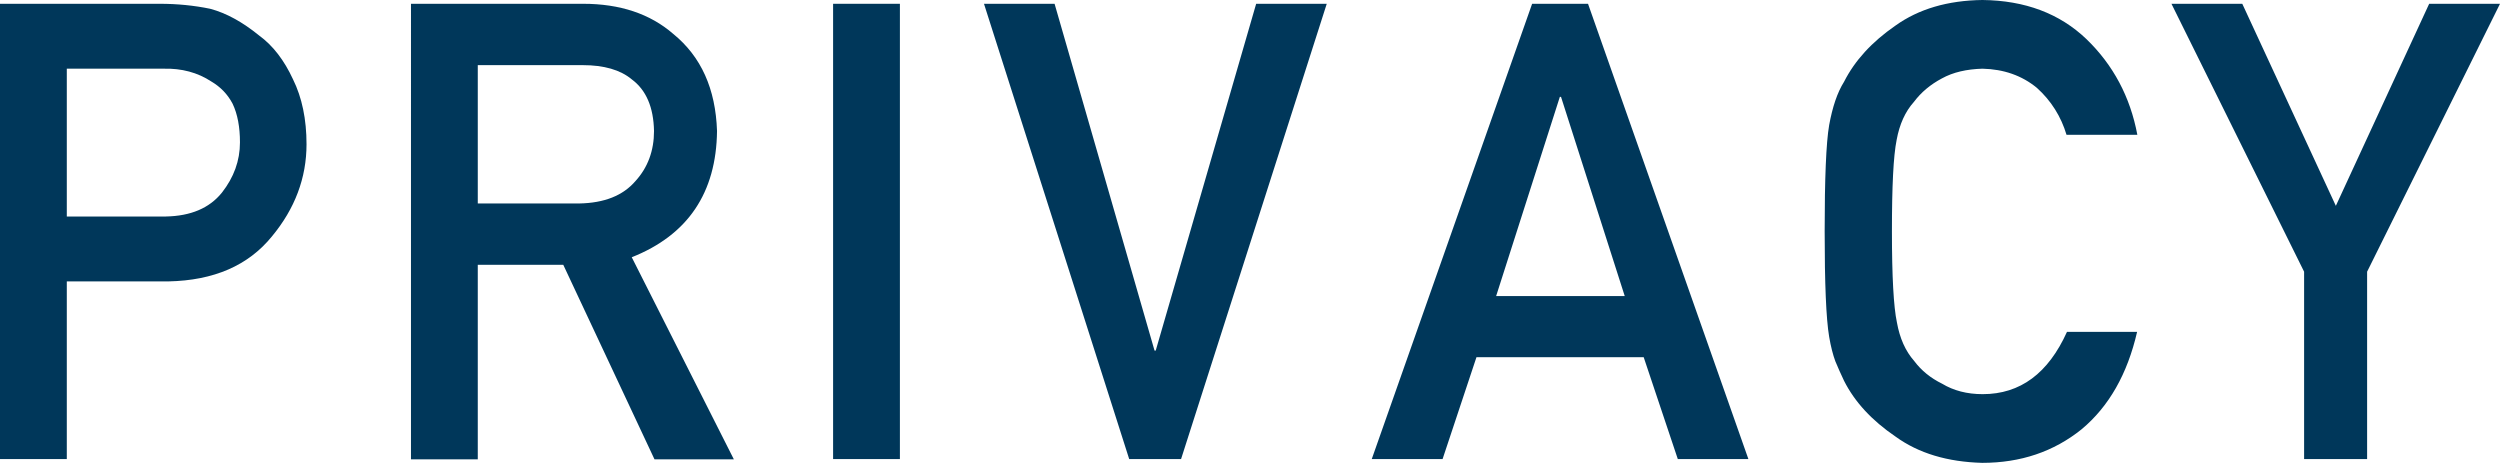 <?xml version="1.0" encoding="UTF-8"?>
<svg id="_レイヤー_2" data-name="レイヤー 2" xmlns="http://www.w3.org/2000/svg" viewBox="0 0 105.54 19.54">
  <defs>
    <style>
      .cls-1 {
        fill: #00375a;
        stroke-width: 0px;
      }
    </style>
  </defs>
  <g id="LAYOUT">
    <g>
      <path class="cls-1" d="m0,.16h6.75c.73,0,1.44.07,2.12.21.68.18,1.37.56,2.07,1.13.59.43,1.06,1.05,1.43,1.85.38.77.57,1.69.57,2.74,0,1.42-.49,2.72-1.46,3.89-1,1.23-2.45,1.86-4.37,1.9H2.82v7.5H0V.16Zm2.82,8.98h4.18c1.05-.02,1.84-.35,2.37-1.01.5-.64.76-1.34.76-2.12,0-.64-.1-1.19-.31-1.63-.21-.4-.51-.71-.9-.94-.58-.38-1.25-.56-2.02-.54H2.82v6.24Z"/>
      <path class="cls-1" d="m17.35.16h7.27c1.55,0,2.82.42,3.8,1.27,1.18.96,1.79,2.32,1.85,4.1-.03,2.61-1.23,4.39-3.6,5.33l4.31,8.53h-3.35l-3.85-8.21h-3.61v8.21h-2.82V.16Zm2.82,8.43h4.28c1.06-.02,1.85-.33,2.38-.95.52-.57.78-1.28.78-2.11-.02-1-.33-1.73-.94-2.18-.48-.4-1.17-.6-2.07-.6h-4.43v5.84Z"/>
      <path class="cls-1" d="m35.17.16h2.82v19.22h-2.82V.16Z"/>
      <path class="cls-1" d="m41.54.16h2.98l4.22,14.64h.05L53.03.16h2.98l-6.15,19.22h-2.19L41.54.16Z"/>
      <path class="cls-1" d="m69.39,15.08h-7.06l-1.43,4.3h-2.99L64.68.16h2.36l6.77,19.22h-2.98l-1.44-4.3Zm-.8-2.58l-2.69-8.41h-.05l-2.69,8.41h5.44Z"/>
      <path class="cls-1" d="m90.22,14.01c-.41,1.78-1.19,3.15-2.34,4.11-1.18.95-2.58,1.42-4.2,1.42-1.46-.04-2.68-.4-3.66-1.11-1-.68-1.72-1.46-2.17-2.35-.14-.29-.26-.57-.37-.83-.1-.27-.19-.62-.26-1.03-.13-.77-.19-2.26-.19-4.46s.06-3.73.19-4.48c.14-.76.34-1.37.63-1.83.45-.89,1.17-1.68,2.17-2.37.98-.7,2.2-1.06,3.67-1.08,1.8.02,3.26.57,4.39,1.65,1.13,1.09,1.85,2.44,2.15,4.04h-2.99c-.23-.77-.65-1.44-1.25-1.98-.63-.52-1.4-.79-2.3-.81-.67.02-1.24.15-1.71.41-.49.26-.88.59-1.18.99-.37.41-.61.95-.73,1.6-.14.69-.2,1.98-.2,3.87s.07,3.18.21,3.84c.12.67.36,1.21.73,1.63.3.4.69.72,1.18.96.48.29,1.05.44,1.71.44,1.59,0,2.77-.88,3.56-2.63h2.99Z"/>
      <path class="cls-1" d="m97.27,11.47L91.67.16h2.99l3.95,8.53L102.55.16h2.99l-5.61,11.31v7.91h-2.66v-7.91Z"/>
    </g>
  </g>
</svg>
